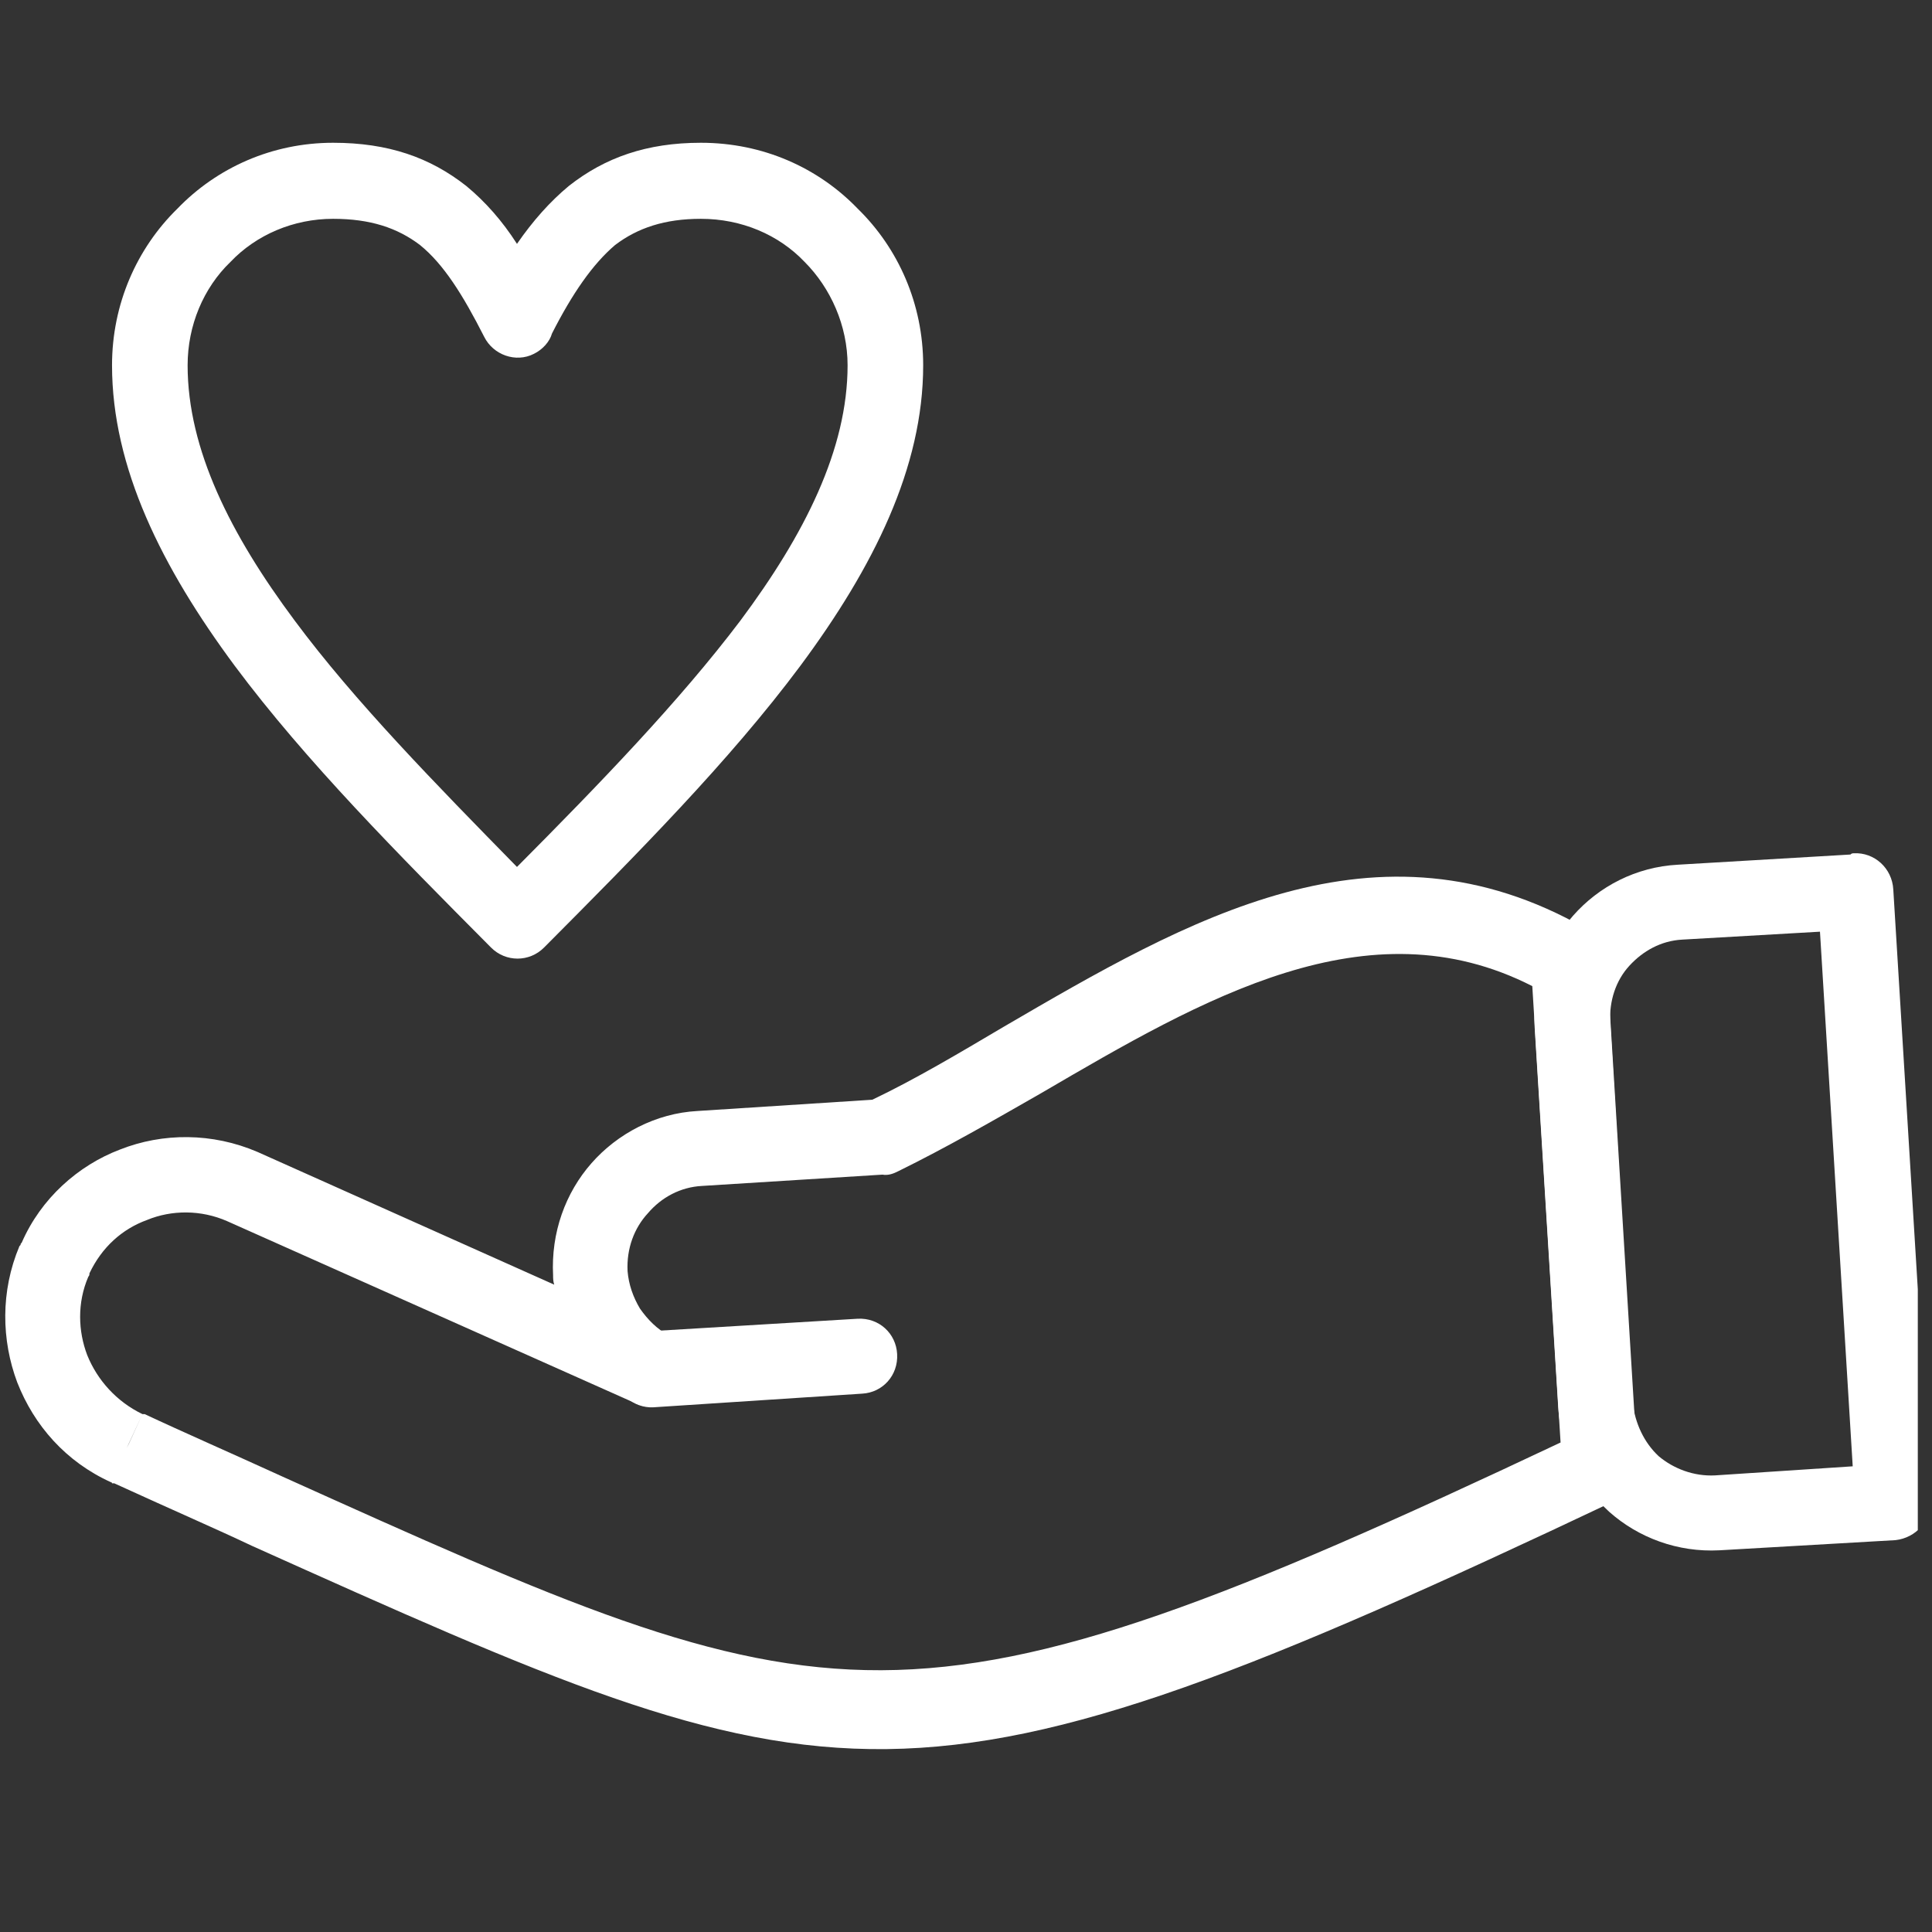 <svg xmlns="http://www.w3.org/2000/svg" xmlns:xlink="http://www.w3.org/1999/xlink" width="90" zoomAndPan="magnify" viewBox="0 0 67.5 67.5" height="90" preserveAspectRatio="xMidYMid meet" version="1.0"><rect x="0" y="0" width="67.5" height="67.5" fill="#333333" stroke="none"/><defs><clipPath id="id1"><path d="M 53 29 L 67.004 29 L 67.004 55 L 53 55 Z M 53 29 " clip-rule="nonzero"/></clipPath><clipPath id="id2"><path d="M 3 4.988 L 33 4.988 L 33 34 L 3 34 Z M 3 4.988 " clip-rule="nonzero"/></clipPath></defs><path fill="#ffffff" d="M 30.832 41.039 L 24.527 41.434 C 23.777 41.473 23.109 41.832 22.637 42.387 C 22.16 42.902 21.887 43.617 21.926 44.41 C 21.965 44.883 22.121 45.32 22.359 45.719 C 22.637 46.113 22.949 46.43 23.383 46.668 C 24.016 47.027 24.25 47.82 23.934 48.453 C 23.582 49.09 22.793 49.328 22.16 49.008 L 7.934 42.664 C 7.027 42.266 6 42.266 5.133 42.625 C 4.266 42.941 3.559 43.574 3.125 44.488 C 3.125 44.527 3.125 44.566 3.086 44.605 C 2.691 45.52 2.73 46.512 3.047 47.344 C 3.398 48.215 4.07 48.969 4.977 49.406 L 4.426 50.594 L 4.504 50.438 L 4.977 49.406 C 5.016 49.406 5.016 49.406 5.055 49.406 C 6.316 50 8.129 50.793 9.863 51.586 C 29.219 60.312 31.426 61.305 54.523 50.398 L 53.535 34.453 C 47.781 31.52 42.027 34.891 36.391 38.184 C 34.734 39.133 33.078 40.086 31.387 40.918 C 31.227 41 31.031 41.078 30.832 41.039 Z M 24.367 38.816 L 30.477 38.422 C 31.977 37.707 33.512 36.793 35.051 35.883 C 41.516 32.113 48.098 28.27 55.391 32.434 C 55.785 32.629 56.098 33.066 56.137 33.582 L 54.797 33.66 L 56.137 33.582 L 57.203 51.031 C 57.242 51.586 56.965 52.184 56.453 52.418 L 55.902 51.23 L 56.453 52.418 C 31.504 64.238 29.375 63.246 8.801 54.008 C 7.539 53.41 6.16 52.816 3.992 51.824 L 3.914 51.824 C 3.914 51.785 3.875 51.785 3.875 51.785 C 2.297 51.07 1.191 49.801 0.602 48.297 C 0.051 46.828 0.012 45.121 0.68 43.535 C 0.68 43.535 0.719 43.496 0.719 43.496 C 0.719 43.457 0.719 43.457 0.758 43.418 C 1.43 41.871 2.73 40.719 4.188 40.164 C 5.688 39.57 7.422 39.57 8.996 40.246 L 19.363 44.883 C 19.324 44.766 19.324 44.648 19.324 44.566 C 19.246 43.059 19.758 41.672 20.664 40.641 C 21.57 39.609 22.91 38.895 24.367 38.816 Z M 24.367 38.816 " fill-opacity="1" fill-rule="nonzero"/><path fill="#ffffff" d="M 22.676 46.512 C 21.965 46.551 21.414 47.184 21.453 47.898 C 21.492 48.652 22.121 49.207 22.832 49.168 L 30.125 48.691 C 30.832 48.652 31.387 48.059 31.344 47.305 C 31.305 46.59 30.715 46.035 29.965 46.074 Z M 22.676 46.512 " fill-opacity="1" fill-rule="nonzero"/><g clip-path="url(#id1)"><path fill="#ffffff" d="M 63.586 32.551 L 58.777 32.828 C 58.031 32.867 57.398 33.227 56.926 33.742 C 56.453 34.258 56.219 34.969 56.258 35.723 L 57.043 49.008 C 57.125 49.723 57.438 50.398 57.949 50.875 C 58.465 51.309 59.172 51.586 59.922 51.547 L 64.73 51.23 Z M 58.621 30.211 L 64.652 29.855 C 64.691 29.812 64.73 29.812 64.77 29.812 C 65.48 29.773 66.109 30.328 66.148 31.082 L 64.848 31.164 L 66.148 31.082 L 67.449 52.301 C 67.449 52.34 67.449 52.379 67.449 52.379 C 67.488 53.133 66.938 53.727 66.227 53.809 L 66.148 52.461 L 66.227 53.809 L 60.078 54.164 C 58.621 54.242 57.242 53.727 56.219 52.816 C 55.23 51.902 54.523 50.637 54.441 49.168 L 53.617 35.883 C 53.535 34.414 54.051 33.027 54.957 31.996 C 55.863 30.965 57.164 30.289 58.621 30.211 Z M 58.621 30.211 " fill-opacity="1" fill-rule="nonzero"/></g><g clip-path="url(#id2)"><path fill="#ffffff" d="M 18.062 8.52 C 18.613 7.723 19.207 7.051 19.875 6.496 C 21.137 5.504 22.594 4.988 24.488 4.988 C 26.656 4.988 28.586 5.859 29.965 7.289 C 31.387 8.676 32.254 10.621 32.254 12.762 C 32.254 16.332 30.52 19.82 27.957 23.27 C 25.473 26.602 22.242 29.855 19.008 33.105 C 18.496 33.621 17.668 33.621 17.156 33.105 L 17.117 33.066 C 13.926 29.855 10.691 26.602 8.207 23.27 C 5.648 19.82 3.914 16.332 3.914 12.762 C 3.914 10.621 4.781 8.676 6.199 7.289 C 7.578 5.859 9.508 4.988 11.637 4.988 C 13.57 4.988 15.027 5.504 16.289 6.496 C 16.961 7.051 17.551 7.723 18.062 8.52 Z M 21.492 8.559 C 20.703 9.23 19.992 10.262 19.285 11.652 C 19.207 11.93 18.969 12.207 18.652 12.363 C 18.023 12.684 17.234 12.402 16.918 11.77 L 18.062 11.176 L 16.918 11.77 C 16.172 10.301 15.5 9.23 14.672 8.559 C 13.883 7.961 12.938 7.645 11.637 7.645 C 10.258 7.645 8.957 8.199 8.051 9.152 C 7.105 10.062 6.555 11.375 6.555 12.762 C 6.555 15.695 8.051 18.672 10.297 21.684 C 12.387 24.5 15.227 27.395 18.062 30.289 C 20.941 27.395 23.738 24.5 25.867 21.684 C 28.113 18.672 29.613 15.695 29.613 12.762 C 29.613 11.375 29.02 10.062 28.113 9.152 C 27.207 8.199 25.906 7.645 24.488 7.645 C 23.227 7.645 22.281 7.961 21.492 8.559 Z M 21.492 8.559 " fill-opacity="1" fill-rule="nonzero"/></g></svg>